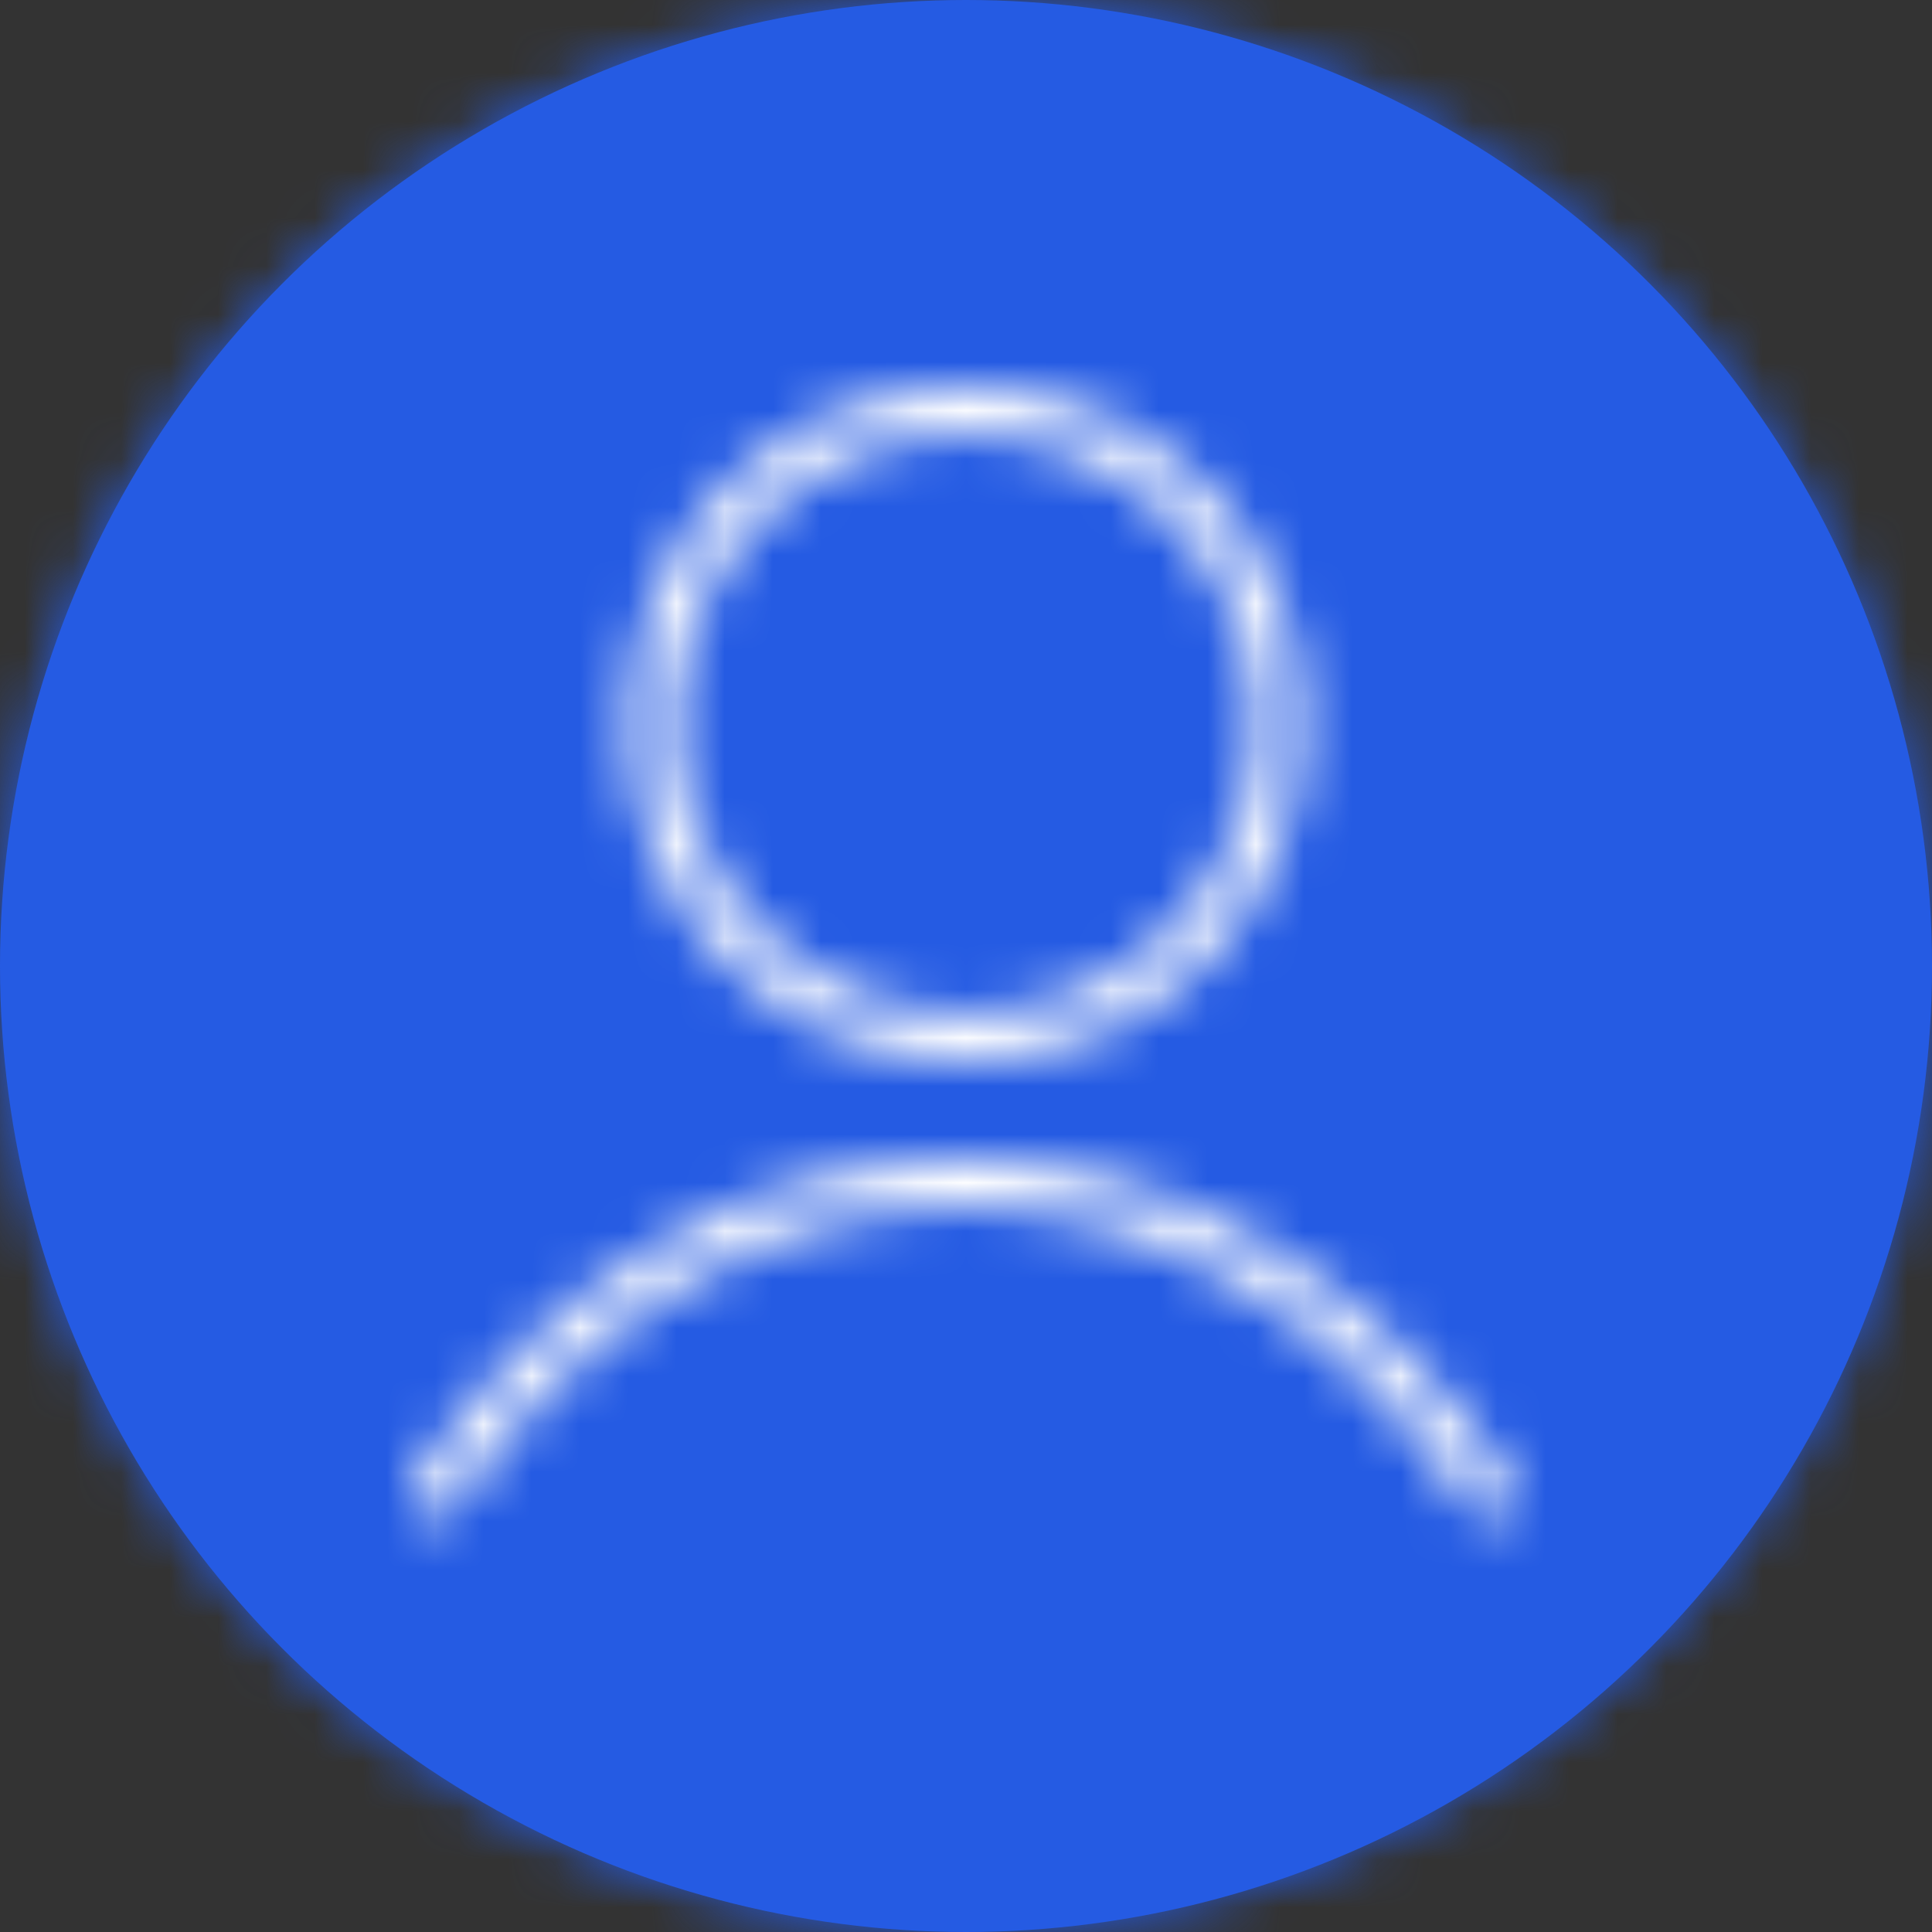 <?xml version="1.0" encoding="UTF-8"?>
<svg width="40px" height="40px" viewBox="0 0 40 40" version="1.1" xmlns="http://www.w3.org/2000/svg" xmlns:xlink="http://www.w3.org/1999/xlink">
    <rect x="0" y="0" width="40" height="40" fill="#333333" stroke="none"/>
    <title>Profile Copy 2</title>
    <defs>
        <circle id="path-1" cx="20" cy="20" r="20"></circle>
        <path d="M11.5,14 C7.634,14 4.5,10.866 4.5,7 C4.5,3.134 7.634,0 11.5,0 C15.366,0 18.5,3.134 18.5,7 C18.5,10.866 15.366,14 11.5,14 Z M11.5,13 C14.814,13 17.5,10.314 17.5,7 C17.5,3.686 14.814,1 11.5,1 C8.186,1 5.5,3.686 5.5,7 C5.5,10.314 8.186,13 11.5,13 Z M22.782,22.705 C22.932,22.937 22.865,23.247 22.633,23.396 C22.4,23.546 22.091,23.478 21.942,23.246 C19.522,19.486 15.543,17 11.421,17 C7.312,17 3.344,19.473 0.92,23.217 C0.77,23.449 0.46,23.515 0.228,23.365 C-0.003,23.215 -0.07,22.906 0.08,22.674 C2.678,18.661 6.948,16 11.421,16 C15.908,16 20.19,18.675 22.782,22.705 Z" id="path-3"></path>
    </defs>
    <g id="VA-Loan-LP" stroke="none" stroke-width="1" fill="none" fill-rule="evenodd">
        <g id="VA_V2" transform="translate(-611, -2790)">
            <g id="Form" transform="translate(0, 2493)">
                <g id="Profile-Copy-2" transform="translate(611, 297)">
                    <mask id="mask-2" fill="white">
                        <use xlink:href="#path-1"></use>
                    </mask>
                    <use id="Mask" fill="#255BE3" fill-rule="nonzero" xlink:href="#path-1"></use>
                    <g id="Color-/-Blue-40" mask="url(#mask-2)" fill="#255BE3" fill-rule="nonzero">
                        <g transform="translate(-1.053, -1.053)" id="Blue-40">
                            <rect x="0" y="0" width="43.158" height="43.158"></rect>
                        </g>
                    </g>
                    <g id="Icon-/-space" mask="url(#mask-2)">
                        <g transform="translate(8.496, 7.986)" id="Profile">
                            <mask id="mask-4" fill="white">
                                <use xlink:href="#path-3"></use>
                            </mask>
                            <use id="Mask" fill="#255BE3" fill-rule="nonzero" xlink:href="#path-3"></use>
                            <g id="Color-/-Blue-40" mask="url(#mask-4)" fill="#FFFFFF" fill-rule="nonzero">
                                <g transform="translate(-3.5, -3)" id="Color-/-White">
                                    <rect x="0" y="0" width="30" height="30"></rect>
                                </g>
                            </g>
                        </g>
                    </g>
                </g>
            </g>
        </g>
    </g>
</svg>